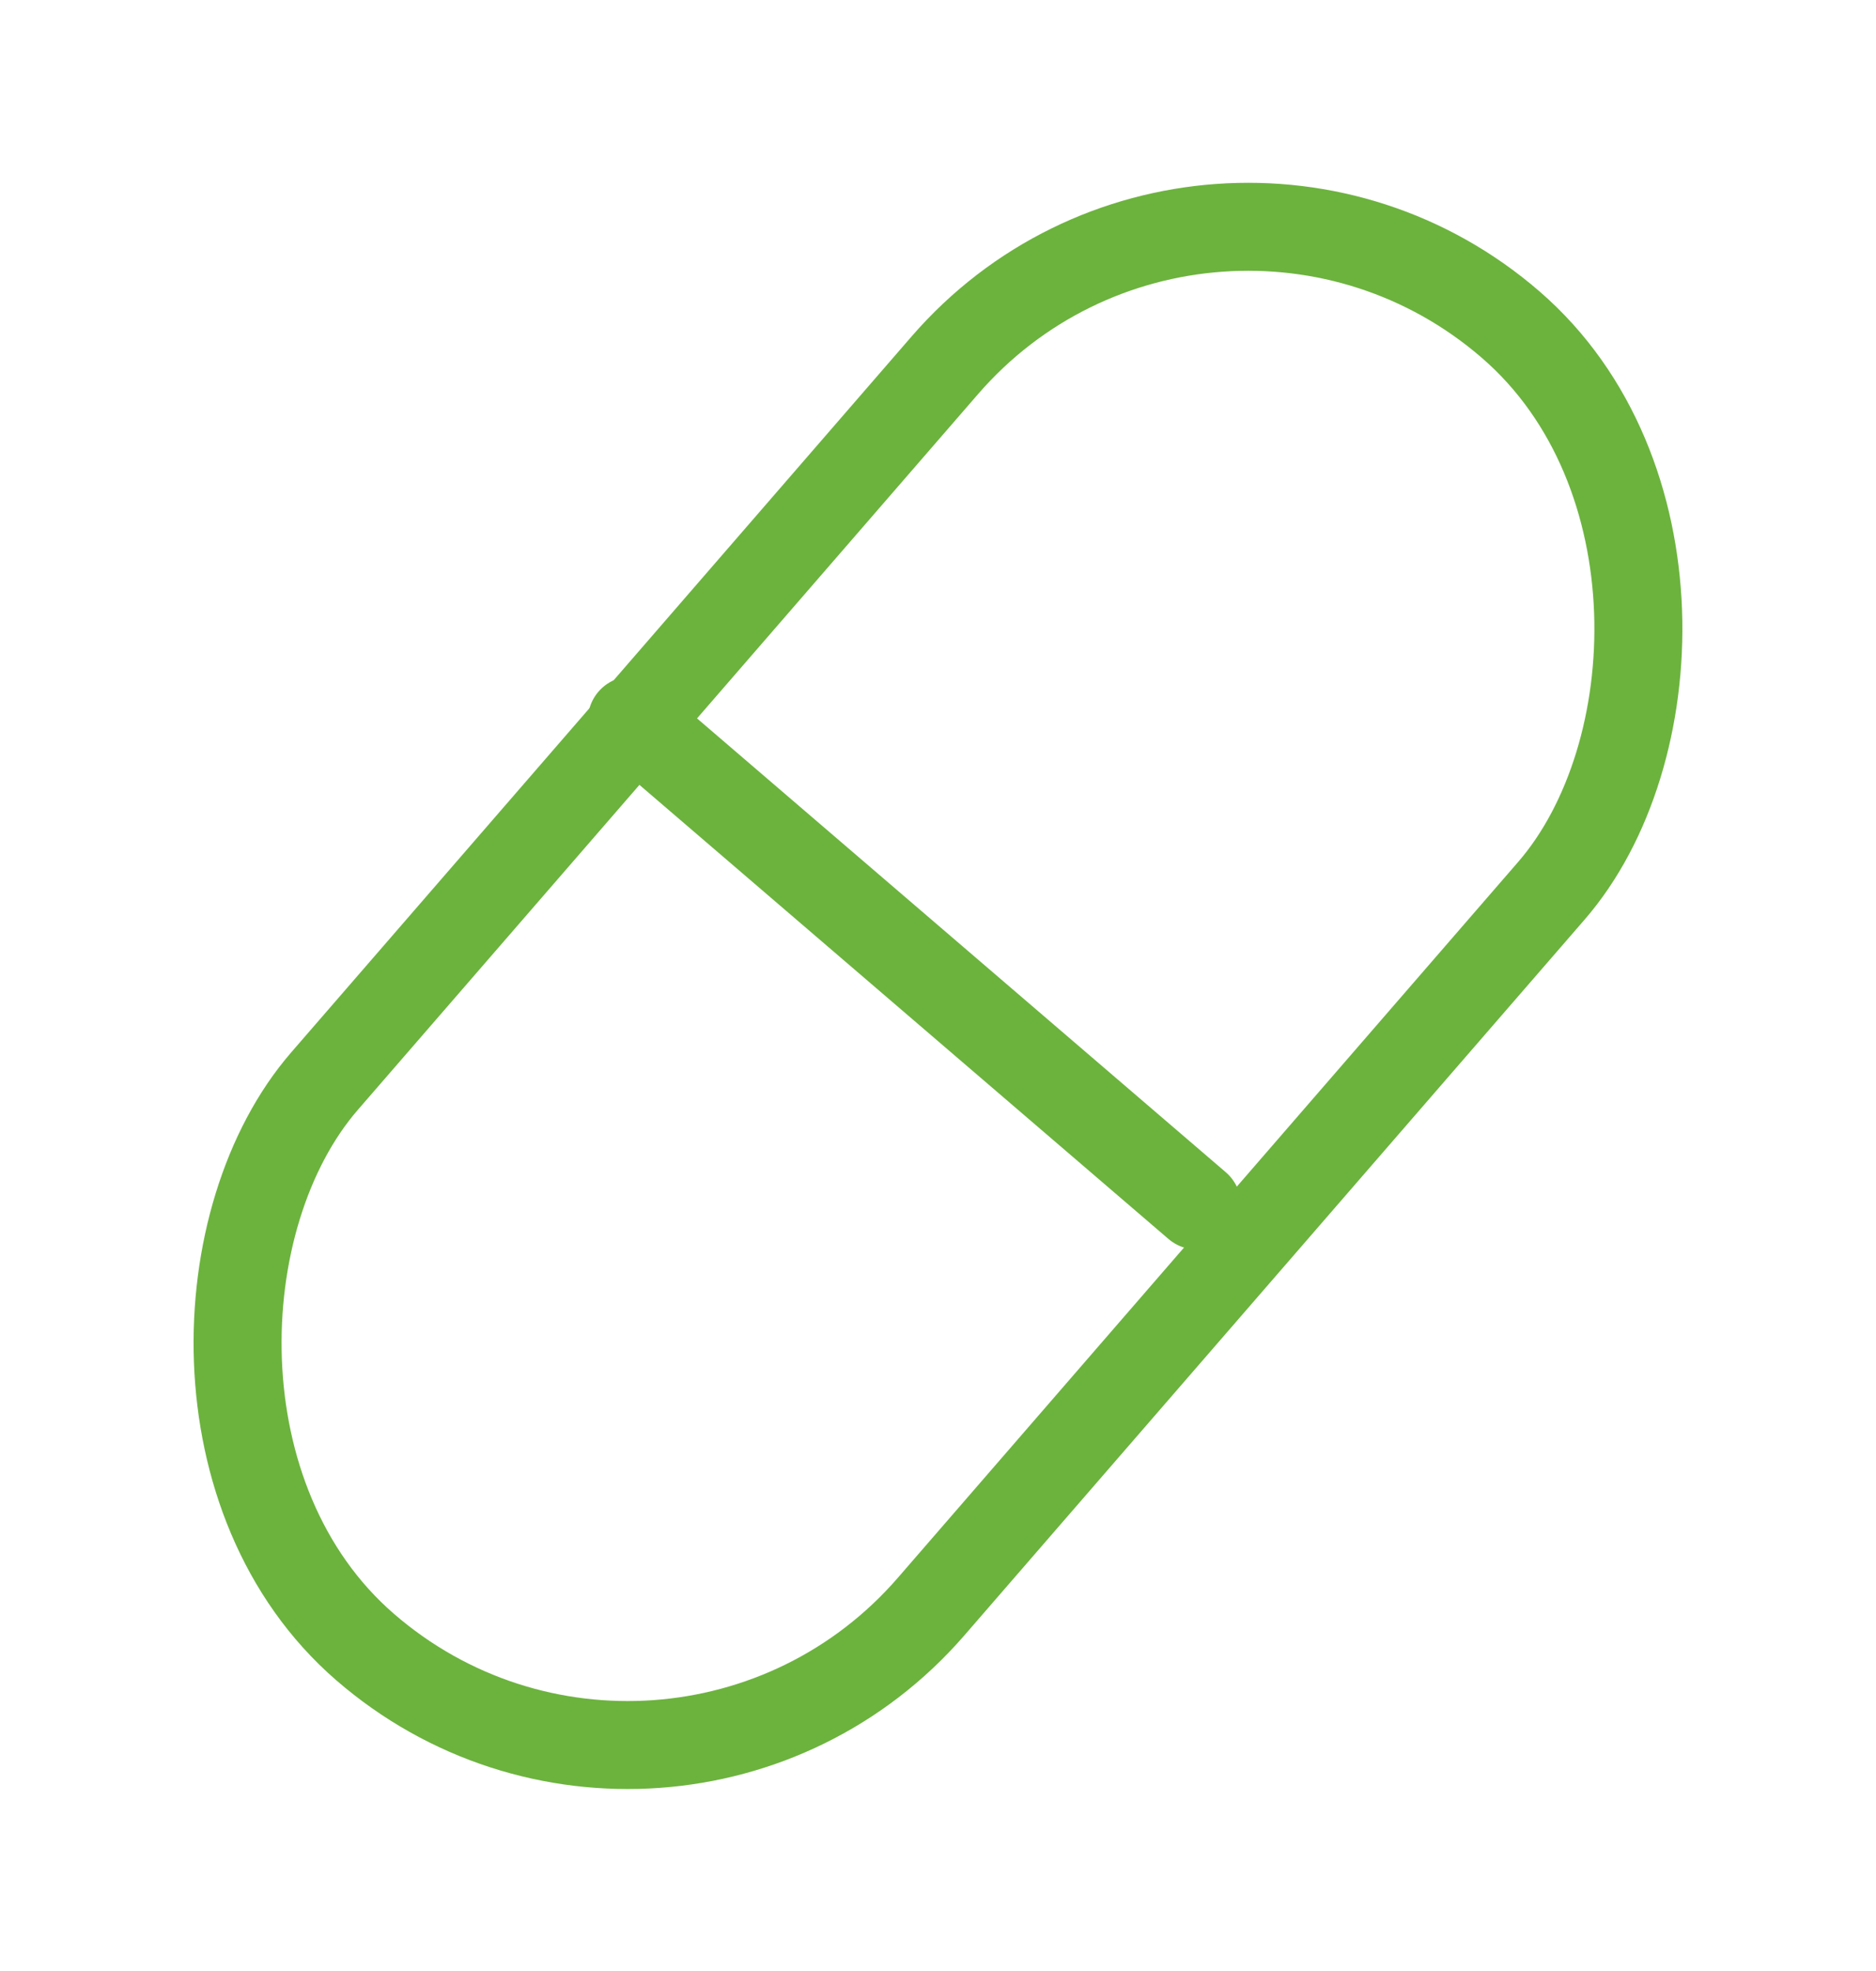<svg xmlns="http://www.w3.org/2000/svg" width="42.649" height="44.821" viewBox="0 0 42.649 44.821">
  <g id="Antibiotics_icon" transform="translate(1.411 1.411)">
    <rect id="Rectangle_113" data-name="Rectangle 113" width="18.241" height="39.768" rx="9.12" transform="matrix(0.756, 0.655, -0.655, 0.756, 26.042, 0)" fill="none" stroke="#6cb33e" stroke-linecap="round" stroke-miterlimit="10" stroke-width="2"/>
    <line id="Line_98" data-name="Line 98" x2="12.852" y2="11.033" transform="translate(12.952 14.968)" fill="none" stroke="#6cb33e" stroke-linecap="round" stroke-miterlimit="10" stroke-width="2"/>
  </g>
</svg>
